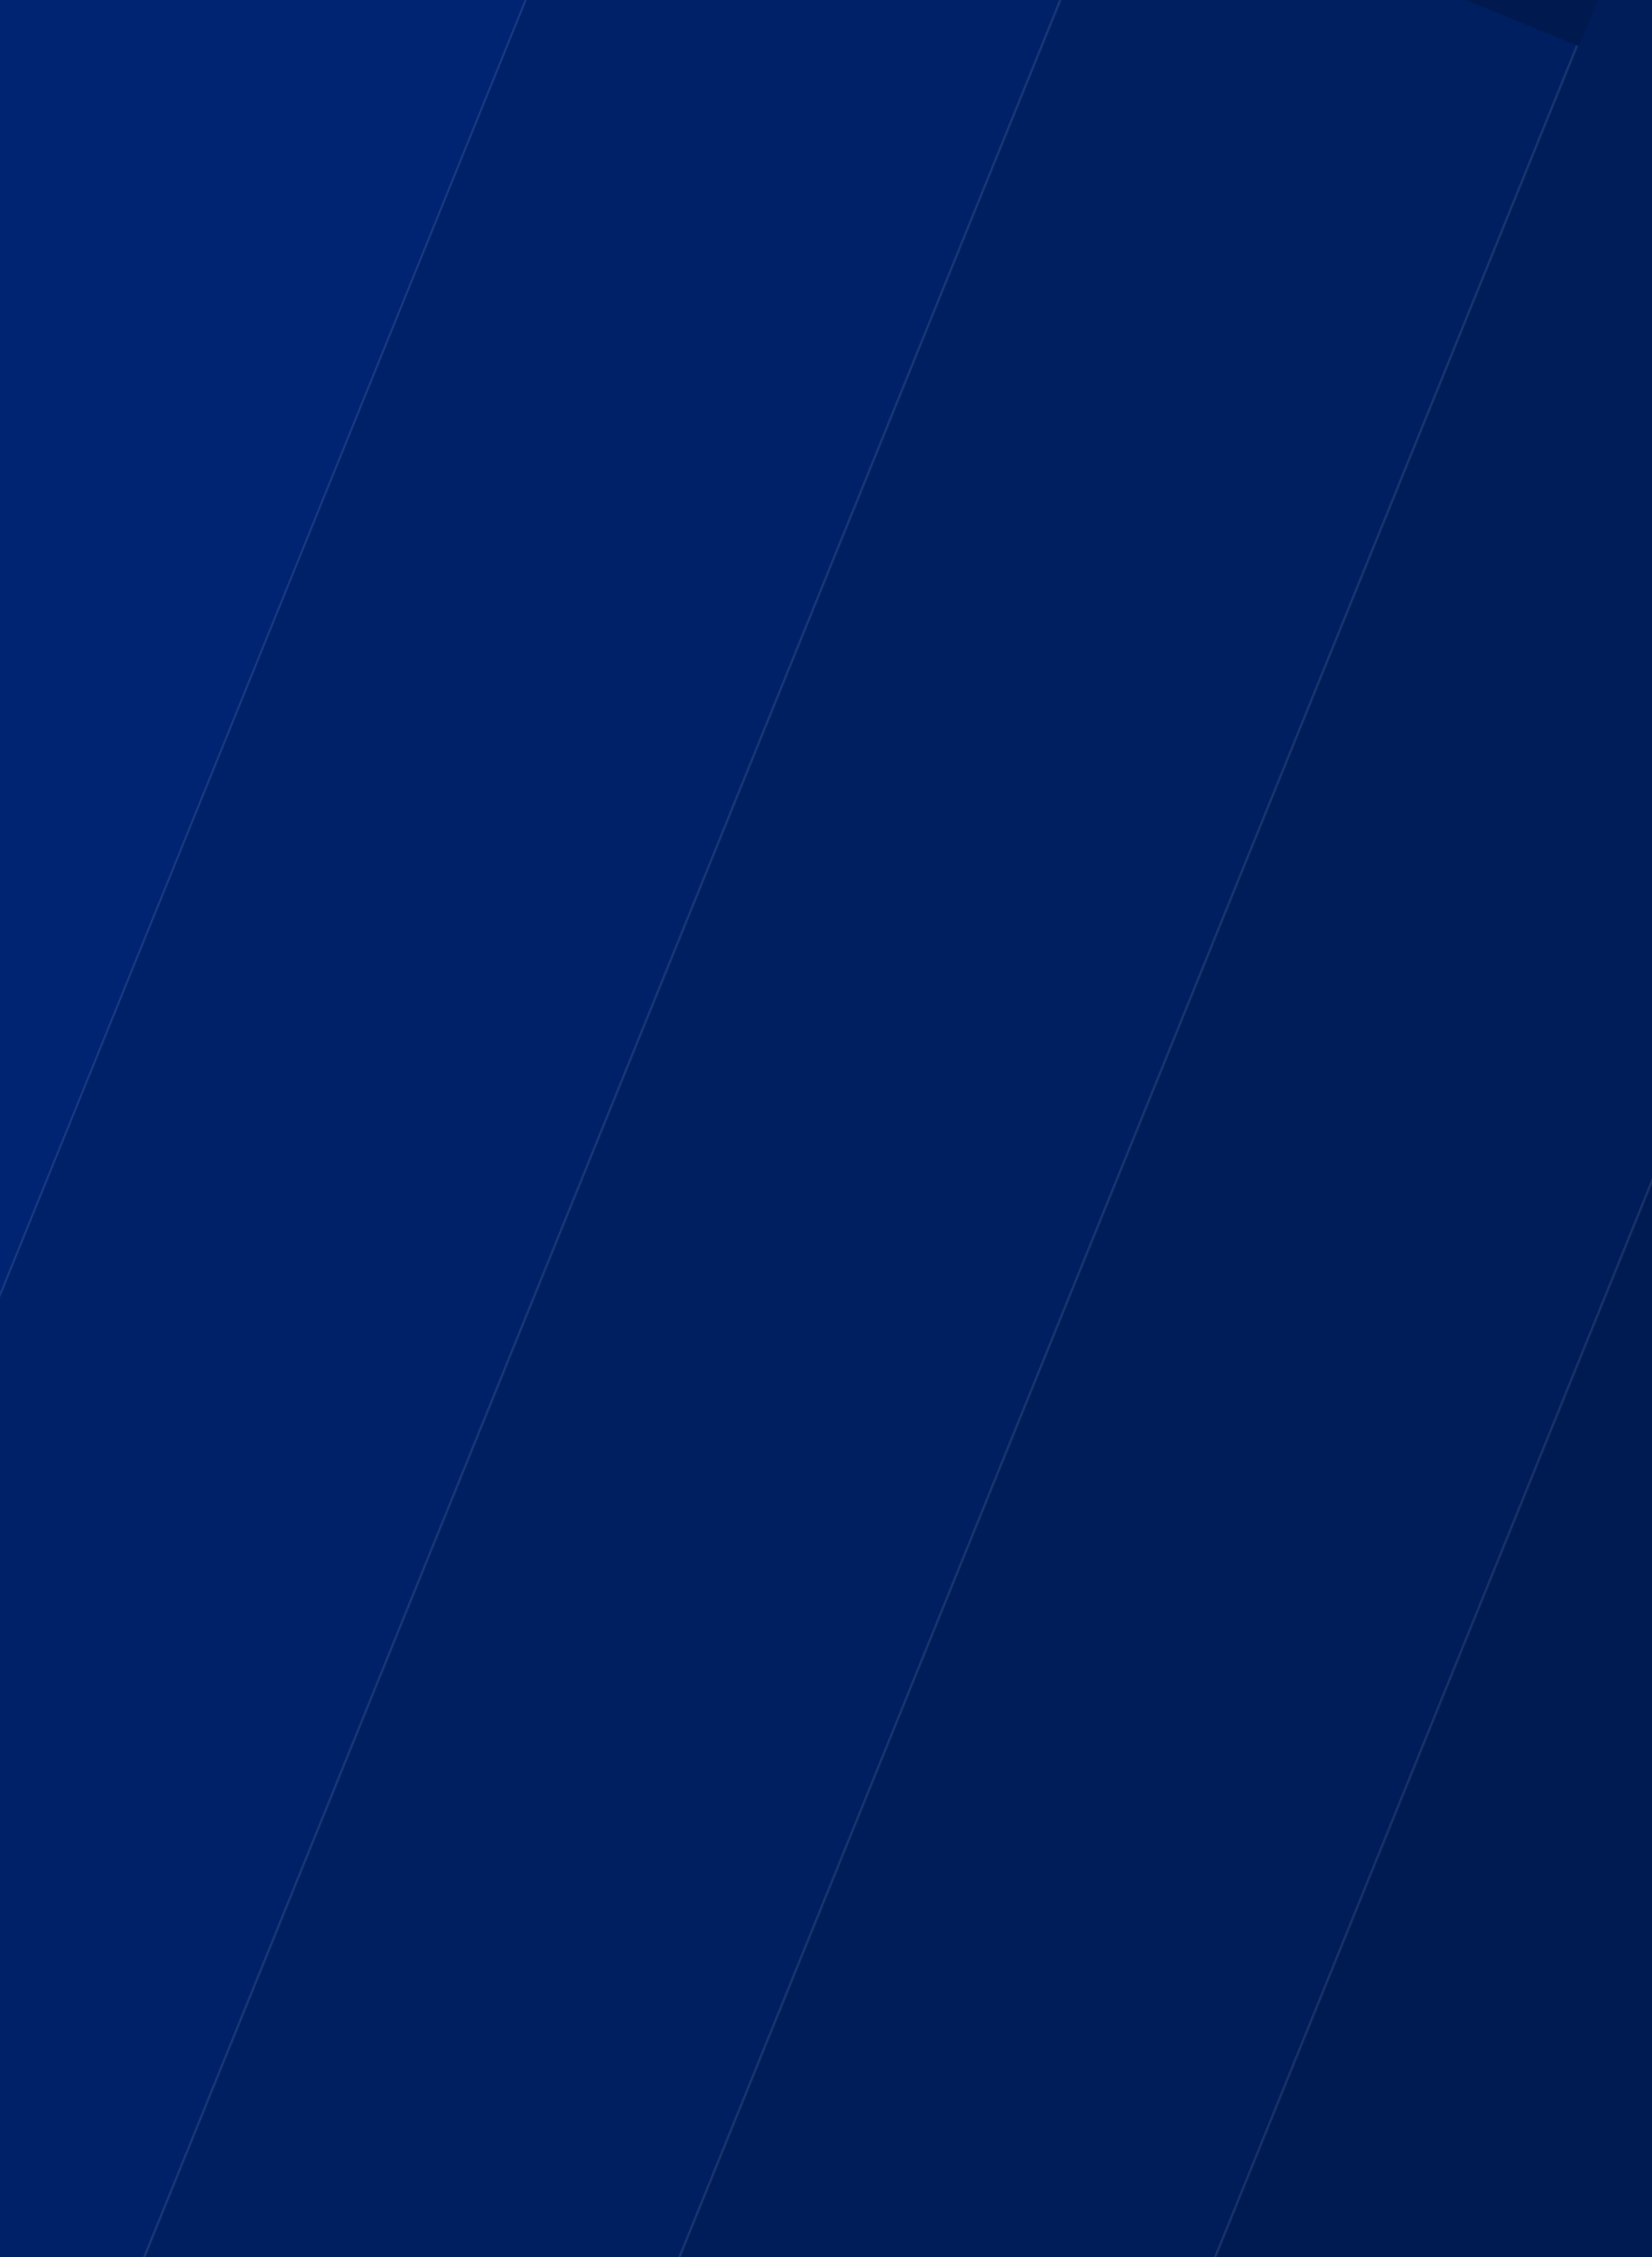 <svg xmlns="http://www.w3.org/2000/svg" width="1433" height="1957" fill="none"><rect width="100%" height="100%" fill="#808080" stroke="none"/><g clip-path="url(#a)"><path fill="#001A4F" d="M0 0h1433v1957H0z"/><mask id="b" fill="#fff"><path d="M92.299-244.257 490.706-82.479-418.593 2156.83l-398.406-161.78L92.299-244.257Z"/></mask><path fill="#012472" d="M92.299-244.257 490.706-82.479-418.593 2156.83l-398.406-161.78L92.299-244.257Z"/><path fill="#fff" fill-opacity=".1" d="m490.706-82.479-1.853-.752-909.299 2239.311 1.853.75 1.853.75L492.559-81.727l-1.853-.752Z" mask="url(#b)"/><mask id="c" fill="#fff"><path d="M532.312-186 930.719-24.222-10.593 2293.93-409 2132.15 532.312-186Z"/></mask><path fill="#012472" fill-opacity=".7" d="M532.312-186 930.719-24.222-10.593 2293.93-409 2132.15 532.312-186Z"/><path fill="#fff" fill-opacity=".1" d="m930.719-24.222-1.853-.753L-12.446 2293.18l1.853.75 1.853.75L932.572-23.47l-1.853-.752Z" mask="url(#c)"/><mask id="d" fill="#fff"><path d="M970.568-122 1368.98 39.778 379.407 2476.77-19 2314.99 970.568-122Z"/></mask><path fill="#012472" fill-opacity=".5" d="M970.568-122 1368.98 39.778 379.407 2476.77-19 2314.99 970.568-122Z"/><path fill="#fff" fill-opacity=".1" d="m1368.98 39.778-1.86-.753L377.554 2476.01l1.853.76 1.853.75L1370.83 40.53l-1.85-.752Z" mask="url(#d)"/><mask id="e" fill="#fff"><path d="m1435.25-122 398.41 161.778L880.407 2387.33 482 2225.55 1435.25-122Z"/></mask><path fill="#012472" fill-opacity=".3" d="m1435.25-122 398.41 161.778L880.407 2387.33 482 2225.55 1435.25-122Z"/><path fill="#fff" fill-opacity=".1" d="m1833.66 39.778-1.85-.753L878.554 2386.58l1.853.75 1.853.75L1835.51 40.53l-1.85-.752Z" mask="url(#e)"/><mask id="f" fill="#fff"><path d="m1925.83-186 398.4 161.778L1300.41 2497.13l-398.411-161.77L1925.83-186Z"/></mask><path fill="#012472" fill-opacity=".1" d="m1925.83-186 398.4 161.778L1300.41 2497.13l-398.411-161.77L1925.83-186Z"/><path fill="#fff" fill-opacity=".1" d="m2324.23-24.222-1.85-.753L1298.55 2496.38l1.86.75 1.85.76L2326.09-23.47l-1.86-.752Z" mask="url(#f)"/></g><defs><clipPath id="a"><path fill="#fff" d="M0 0h1433v1957H0z"/></clipPath></defs></svg>